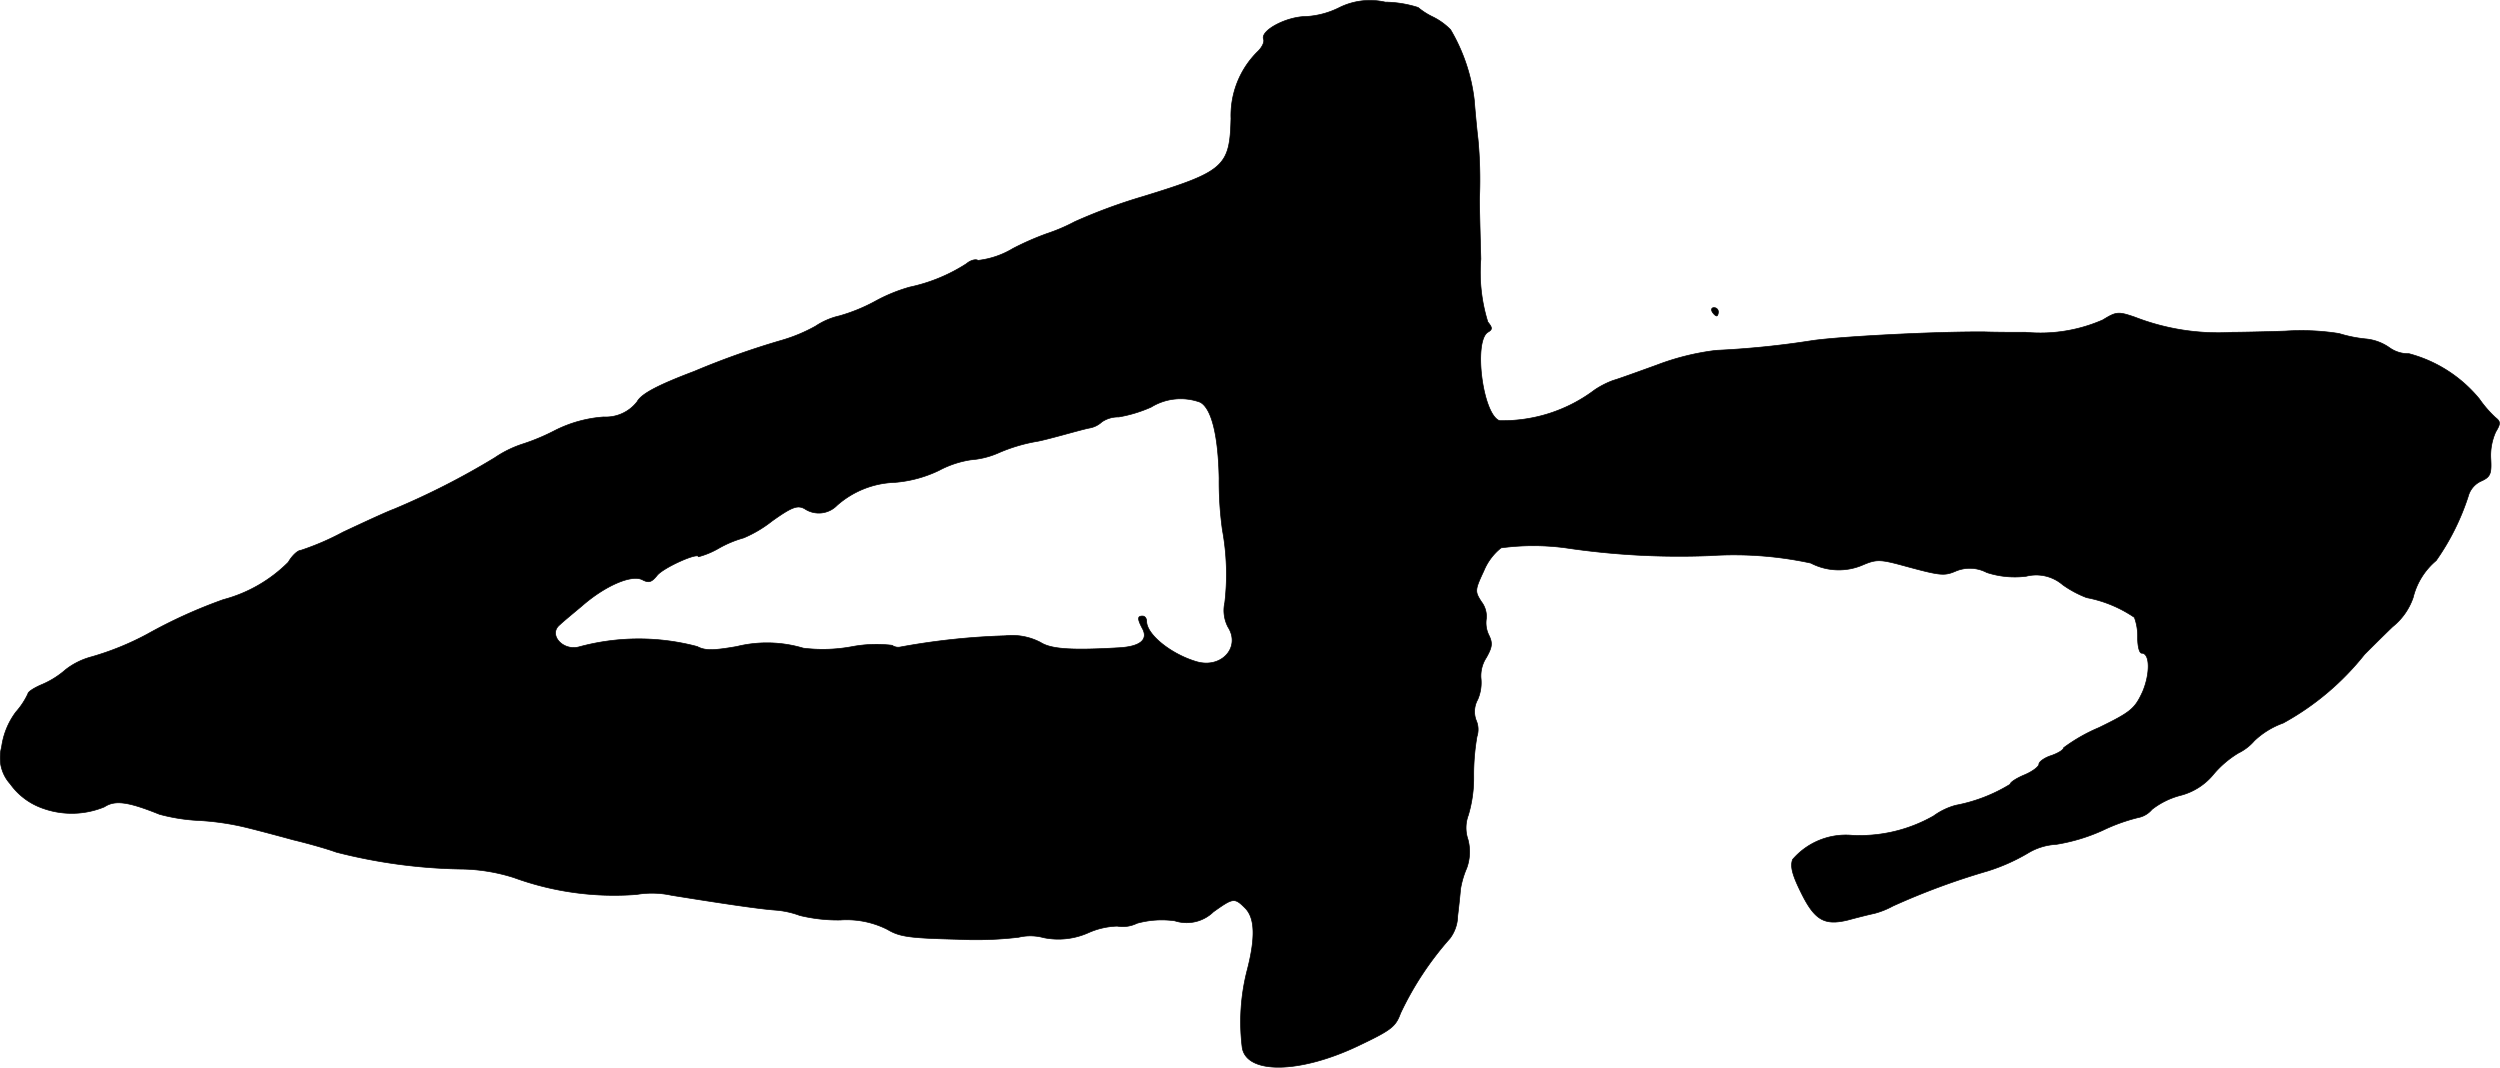 <?xml version="1.0" encoding="UTF-8"?>
<svg xmlns="http://www.w3.org/2000/svg"
     version="1.1"
     width="12.989mm"
     height="5.547mm"
     viewBox="0 0 36.82 15.722">
   <defs>
      <style type="text/css"><![CDATA[
      .a {
        stroke: #000;
        stroke-linecap: round;
        stroke-linejoin: round;
        stroke-width: 0.01px;
      }
    ]]></style>
   </defs>
   <path class="a"
         d="M19.717.115a1.251,1.251,0,0,1-.478.127c-.291,0-.678.206-.63.333.018.042-.024.127-.091.188a1.324,1.324,0,0,0-.388.981c-.018.709-.097.781-1.302,1.151a8.007,8.007,0,0,0-.999.369,2.649,2.649,0,0,1-.412.176,4.131,4.131,0,0,0-.497.218,1.277,1.277,0,0,1-.515.176c-.036-.024-.115,0-.17.048a2.498,2.498,0,0,1-.836.345,2.421,2.421,0,0,0-.515.212,2.555,2.555,0,0,1-.521.212,1.057,1.057,0,0,0-.351.151,2.364,2.364,0,0,1-.491.206,11.79,11.79,0,0,0-1.296.46c-.545.206-.781.333-.842.448a.583.583,0,0,1-.491.224,1.886,1.886,0,0,0-.721.2,3.081,3.081,0,0,1-.46.194,1.621,1.621,0,0,0-.424.206,11.158,11.158,0,0,1-1.484.757c-.115.042-.454.2-.751.339a3.87,3.87,0,0,1-.618.267c-.048,0-.133.079-.188.176a2.118,2.118,0,0,1-.957.551,7.332,7.332,0,0,0-1.121.509,4.139,4.139,0,0,1-.818.333,1.069,1.069,0,0,0-.382.188,1.295,1.295,0,0,1-.345.218c-.115.048-.212.109-.212.139a1.115,1.115,0,0,1-.176.267,1.107,1.107,0,0,0-.212.521.575.575,0,0,0,.127.539.988.988,0,0,0,.412.333,1.26,1.26,0,0,0,.975.006c.157-.103.345-.079.812.109a2.702,2.702,0,0,0,.575.091,3.845,3.845,0,0,1,.727.109c.17.042.466.121.666.176.2.048.485.127.636.182a7.9,7.9,0,0,0,1.811.248,2.679,2.679,0,0,1,.806.127,4.307,4.307,0,0,0,1.805.248,1.352,1.352,0,0,1,.515.012c.715.115,1.278.2,1.526.218a1.316,1.316,0,0,1,.363.079,2.375,2.375,0,0,0,.594.067,1.334,1.334,0,0,1,.697.139c.182.109.327.127,1.036.145a5.366,5.366,0,0,0,.896-.03.742.742,0,0,1,.369.006,1.085,1.085,0,0,0,.66-.073,1.126,1.126,0,0,1,.424-.097.473.473,0,0,0,.291-.042,1.366,1.366,0,0,1,.557-.036.565.565,0,0,0,.569-.133c.291-.206.309-.212.466-.055.145.145.157.436.024.939a3.058,3.058,0,0,0-.067,1.114c.061.394.836.388,1.696-.018.497-.236.563-.285.636-.485a4.64,4.64,0,0,1,.727-1.102.566.566,0,0,0,.115-.333c.018-.145.036-.321.042-.394a1.306,1.306,0,0,1,.091-.309.704.704,0,0,0,.018-.424.528.528,0,0,1,.006-.357,1.912,1.912,0,0,0,.079-.569,3.33,3.33,0,0,1,.048-.588A.332.332,0,0,0,21.74,10.605a.365.365,0,0,1,.024-.303.626.626,0,0,0,.048-.315.491.491,0,0,1,.079-.303c.085-.151.097-.212.036-.333a.414.414,0,0,1-.036-.242.352.352,0,0,0-.073-.248c-.097-.151-.097-.17.036-.454a.841.841,0,0,1,.254-.339,3.561,3.561,0,0,1,.951,0,11.33,11.33,0,0,0,2.126.115,5.352,5.352,0,0,1,1.484.109.892.892,0,0,0,.775.024c.188-.079.248-.079.563.006.575.157.624.164.806.085a.536.536,0,0,1,.448.024,1.327,1.327,0,0,0,.581.055.6.6,0,0,1,.539.127,1.575,1.575,0,0,0,.351.188,1.865,1.865,0,0,1,.703.291.803.803,0,0,1,.048.297c0,.127.024.23.061.23.121,0,.127.297.012.569-.115.248-.17.297-.642.527a2.512,2.512,0,0,0-.521.297c0,.03-.079.079-.182.115-.097.03-.182.091-.182.127s-.097.109-.212.157-.212.109-.212.139a2.368,2.368,0,0,1-.8.309.997.997,0,0,0-.327.157,2.196,2.196,0,0,1-1.205.285,1.035,1.035,0,0,0-.872.357c-.036.103-.006.224.127.491.2.406.345.485.69.4.133-.036.303-.079.388-.097a1.22,1.22,0,0,0,.273-.109,10.496,10.496,0,0,1,1.393-.515,2.813,2.813,0,0,0,.588-.26.899.899,0,0,1,.424-.133,2.699,2.699,0,0,0,.684-.206,2.681,2.681,0,0,1,.521-.188.355.355,0,0,0,.206-.121,1.155,1.155,0,0,1,.418-.206.925.925,0,0,0,.491-.315,1.474,1.474,0,0,1,.363-.309.739.739,0,0,0,.236-.182,1.212,1.212,0,0,1,.424-.26,3.96,3.96,0,0,0,1.199-1.012c.061-.061.242-.242.412-.406a.946.946,0,0,0,.303-.43,1.033,1.033,0,0,1,.339-.545,3.534,3.534,0,0,0,.472-.945.344.344,0,0,1,.188-.224c.139-.061.157-.109.145-.327a.843.843,0,0,1,.073-.4c.073-.121.073-.151-.006-.212a1.685,1.685,0,0,1-.236-.273,2.006,2.006,0,0,0-1.036-.666.475.475,0,0,1-.291-.091.724.724,0,0,0-.351-.127,1.981,1.981,0,0,1-.388-.079,3.563,3.563,0,0,0-.787-.036c-.351.012-.703.018-.787.018a3.393,3.393,0,0,1-1.435-.224c-.248-.085-.273-.079-.472.042a2.29,2.29,0,0,1-1.133.182c-.164,0-.436,0-.606-.006-.715-.006-2.108.067-2.532.127a13.002,13.002,0,0,1-1.423.145,3.693,3.693,0,0,0-.878.218c-.285.103-.569.206-.636.224a1.292,1.292,0,0,0-.273.139,2.248,2.248,0,0,1-1.405.454c-.248-.097-.382-1.169-.17-1.302.073-.042.067-.067,0-.151a2.466,2.466,0,0,1-.103-.927c-.012-.454-.024-.878-.018-.939a6.392,6.392,0,0,0-.024-.83c-.018-.151-.042-.412-.055-.575A2.639,2.639,0,0,0,21.364.436.964.964,0,0,0,21.104.248a1.041,1.041,0,0,1-.218-.139,1.659,1.659,0,0,0-.485-.079A1.017,1.017,0,0,0,19.717.115ZM17.676,5.923c.17.091.267.497.279,1.121a5.198,5.198,0,0,0,.048.757,3.626,3.626,0,0,1,.036,1.072.526.526,0,0,0,.048.363c.188.297-.097.612-.46.509-.376-.109-.739-.4-.739-.594,0-.042-.024-.079-.061-.079-.073,0-.079.036-.006.176.097.17-.024.273-.339.291-.721.042-1.005.018-1.157-.079a.903.903,0,0,0-.521-.097,10.198,10.198,0,0,0-1.538.164.158.158,0,0,1-.127-.024,1.945,1.945,0,0,0-.581.018,2.348,2.348,0,0,1-.727.024,1.866,1.866,0,0,0-.981-.024c-.351.061-.466.061-.581,0a3.349,3.349,0,0,0-1.744.006c-.242.061-.454-.188-.279-.327.036-.036.182-.157.321-.273.345-.303.739-.472.896-.388.091.048.133.036.212-.061.085-.115.612-.351.612-.279a1.228,1.228,0,0,0,.303-.127,1.622,1.622,0,0,1,.363-.151,1.81,1.81,0,0,0,.418-.248c.297-.212.376-.236.478-.182a.374.374,0,0,0,.478-.048,1.35,1.35,0,0,1,.848-.339,1.838,1.838,0,0,0,.654-.176,1.464,1.464,0,0,1,.472-.157,1.237,1.237,0,0,0,.394-.097,2.464,2.464,0,0,1,.588-.176c.067-.012.23-.055.363-.091s.309-.085.394-.103a.357.357,0,0,0,.188-.091.425.425,0,0,1,.248-.073,2.001,2.001,0,0,0,.478-.145A.832.832,0,0,1,17.676,5.923Z"/>
   <path class="a"
         d="M25.217,4.591c.018.03.048.061.067.061.012,0,.024-.03.024-.061a.062.062,0,0,0-.064-.061l-.003 0C25.211,4.53,25.198,4.555,25.217,4.591Z"/>
</svg>
